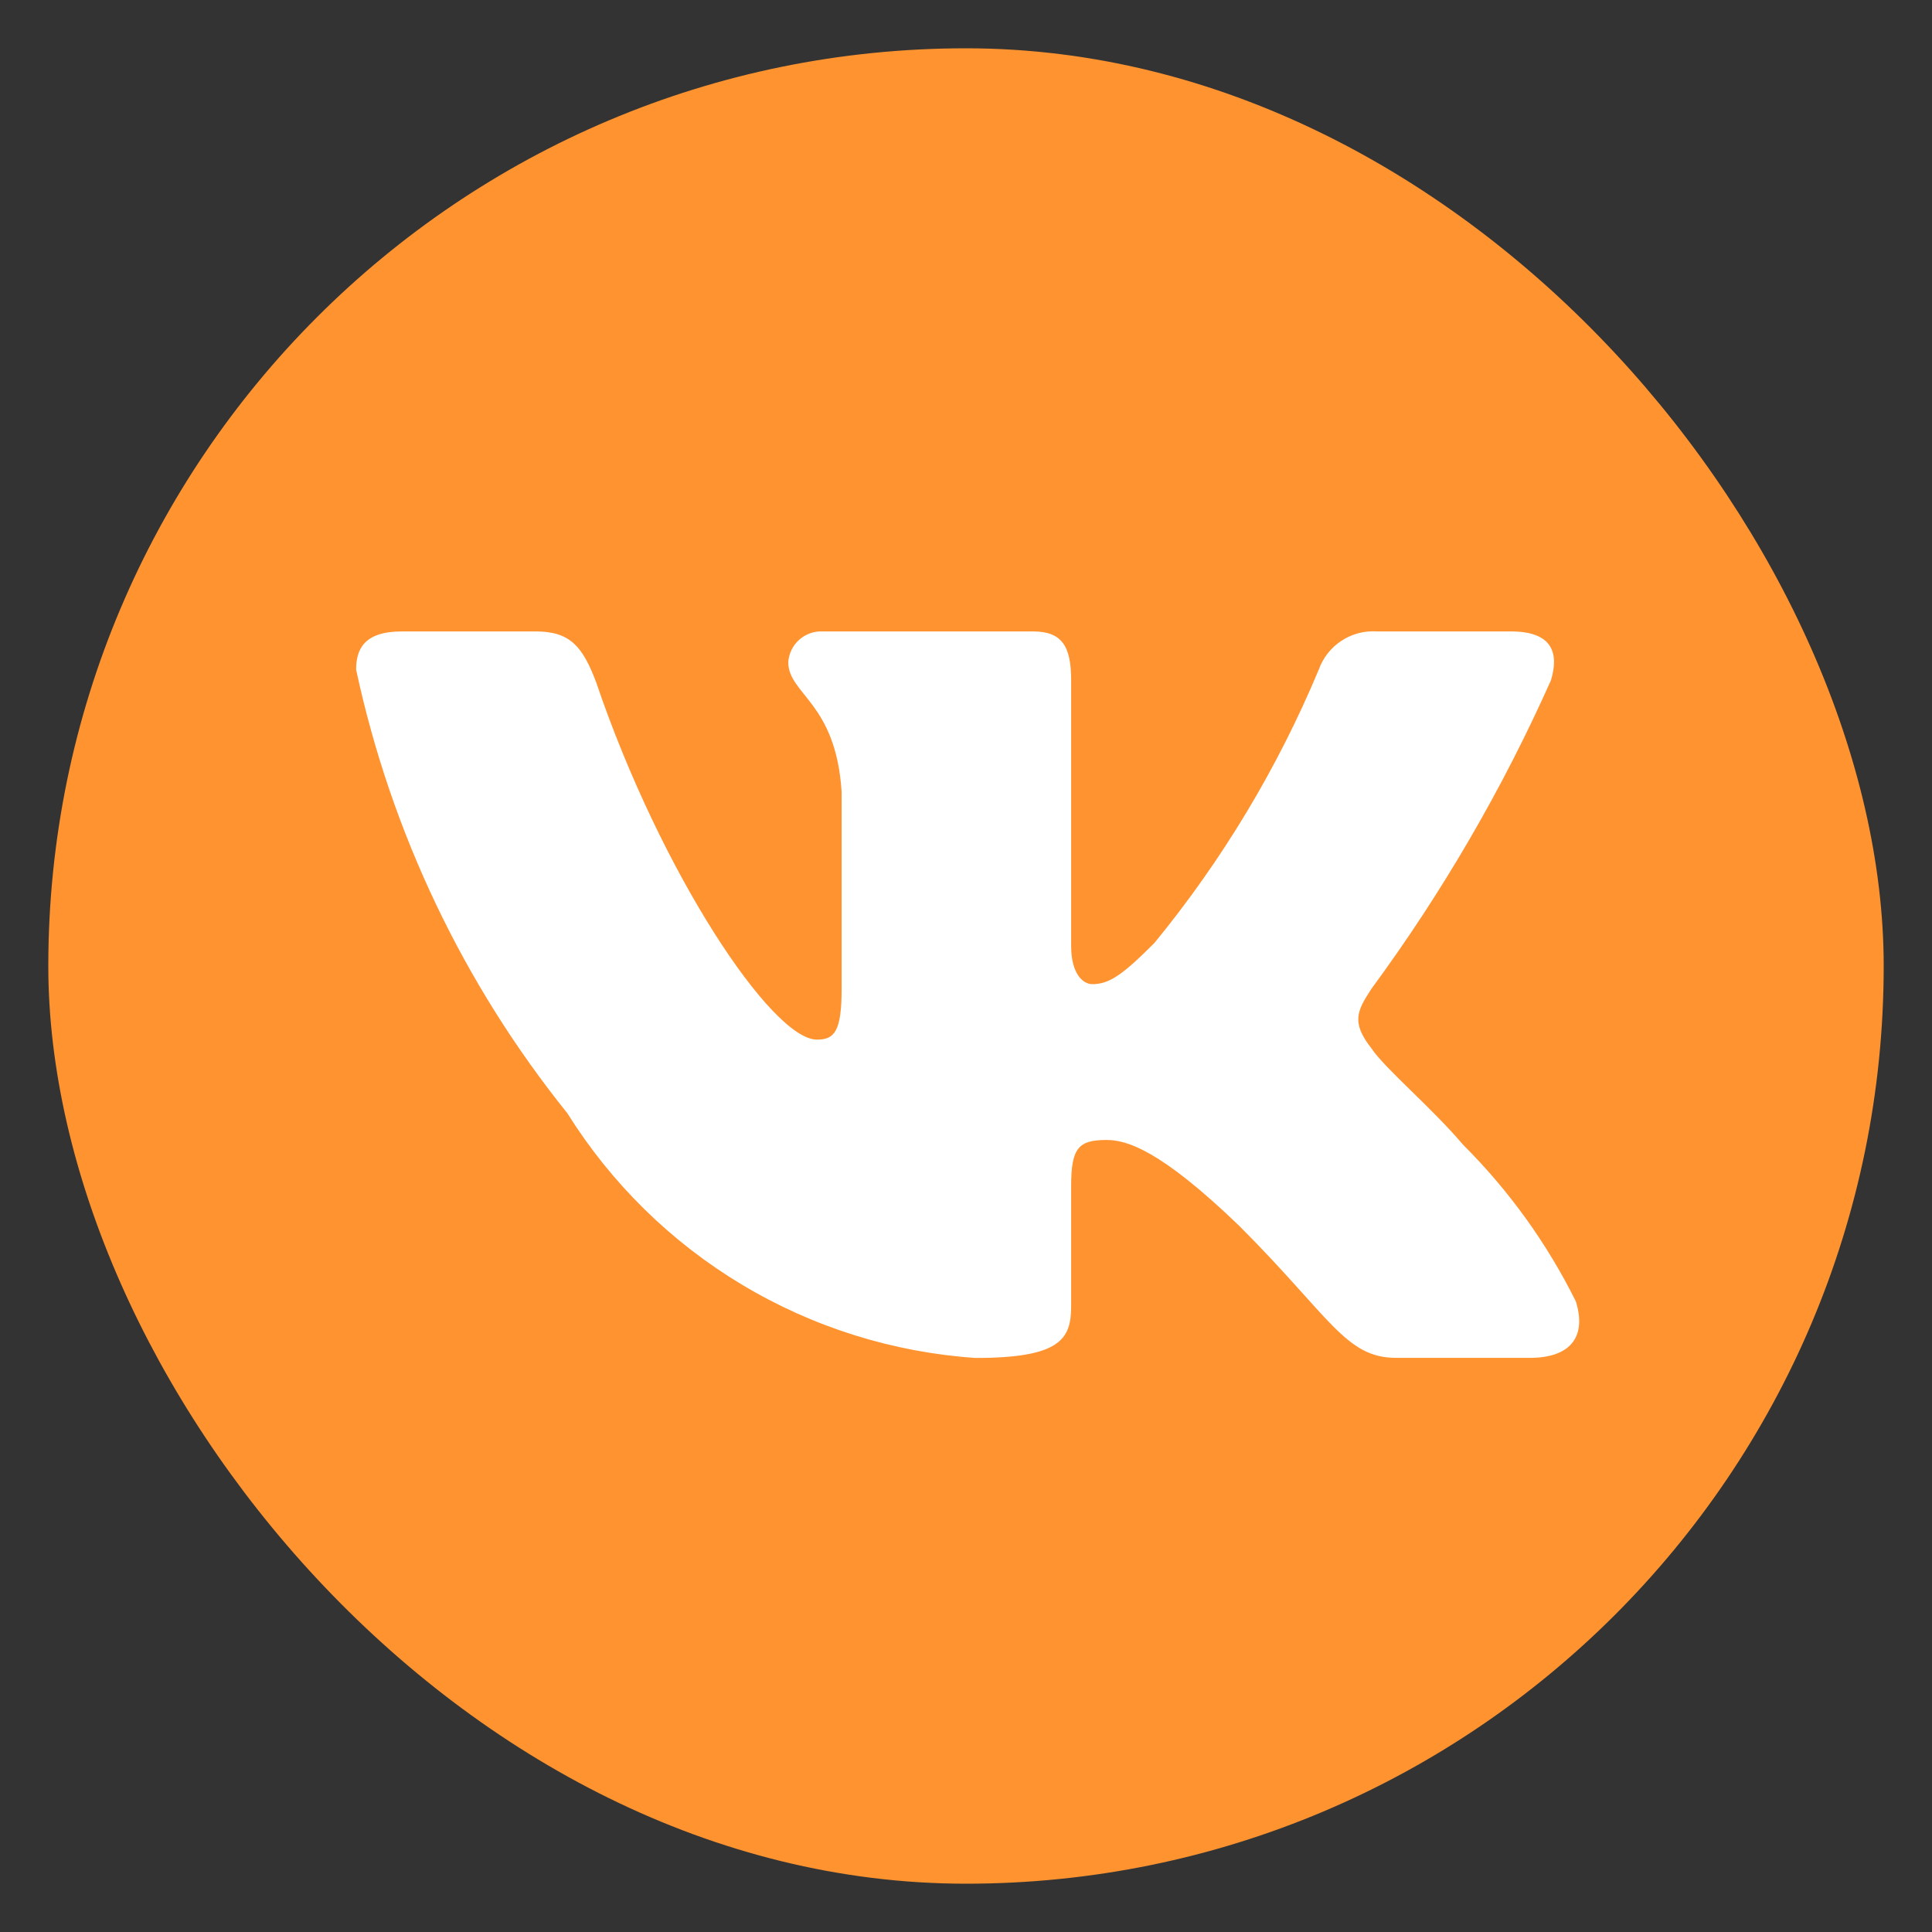 <?xml version="1.0" encoding="UTF-8"?> <svg xmlns="http://www.w3.org/2000/svg" width="40" height="40" viewBox="0 0 40 40" fill="none"><rect x="0" y="0" width="40" height="40" fill="#333333" stroke="none"/><rect x="7" y="10" width="26" height="21" fill="white"></rect><g clip-path="url(#clip0_2088_3657)"><path d="M25.839 1H14.182C3.531 1 1 3.533 1 14.161V25.82C1 36.467 3.514 39 14.161 39H25.82C36.467 39 39 36.486 39 25.839V14.182C39 3.531 36.486 1 25.839 1ZM31.677 28.113H28.905C27.857 28.113 27.541 27.264 25.66 25.383C24.018 23.8 23.325 23.602 22.909 23.602C22.335 23.602 22.177 23.76 22.177 24.552V27.045C22.177 27.72 21.959 28.115 20.198 28.115C18.489 27.999 16.831 27.479 15.362 26.598C13.893 25.717 12.654 24.5 11.746 23.048C9.592 20.37 8.095 17.225 7.373 13.865C7.373 13.449 7.53 13.073 8.323 13.073H11.095C11.807 13.073 12.064 13.39 12.341 14.121C13.686 18.081 15.982 21.524 16.913 21.524C17.27 21.524 17.425 21.366 17.425 20.475V16.398C17.308 14.537 16.32 14.38 16.32 13.707C16.332 13.53 16.414 13.364 16.546 13.246C16.679 13.127 16.853 13.065 17.03 13.073H21.385C21.98 13.073 22.177 13.369 22.177 14.082V19.584C22.177 20.179 22.434 20.376 22.613 20.376C22.97 20.376 23.245 20.179 23.899 19.525C25.303 17.813 26.45 15.906 27.304 13.863C27.391 13.618 27.557 13.408 27.774 13.266C27.992 13.123 28.25 13.055 28.51 13.073H31.282C32.112 13.073 32.289 13.489 32.112 14.082C31.105 16.34 29.857 18.483 28.392 20.475C28.094 20.931 27.974 21.169 28.392 21.702C28.668 22.119 29.639 22.93 30.292 23.701C31.242 24.649 32.031 25.745 32.627 26.946C32.865 27.718 32.468 28.113 31.677 28.113Z" fill="#FE9330"></path></g><defs><clipPath id="clip0_2088_3657"><rect x="1" y="1" width="38" height="38" rx="19" fill="white"></rect></clipPath></defs></svg> 